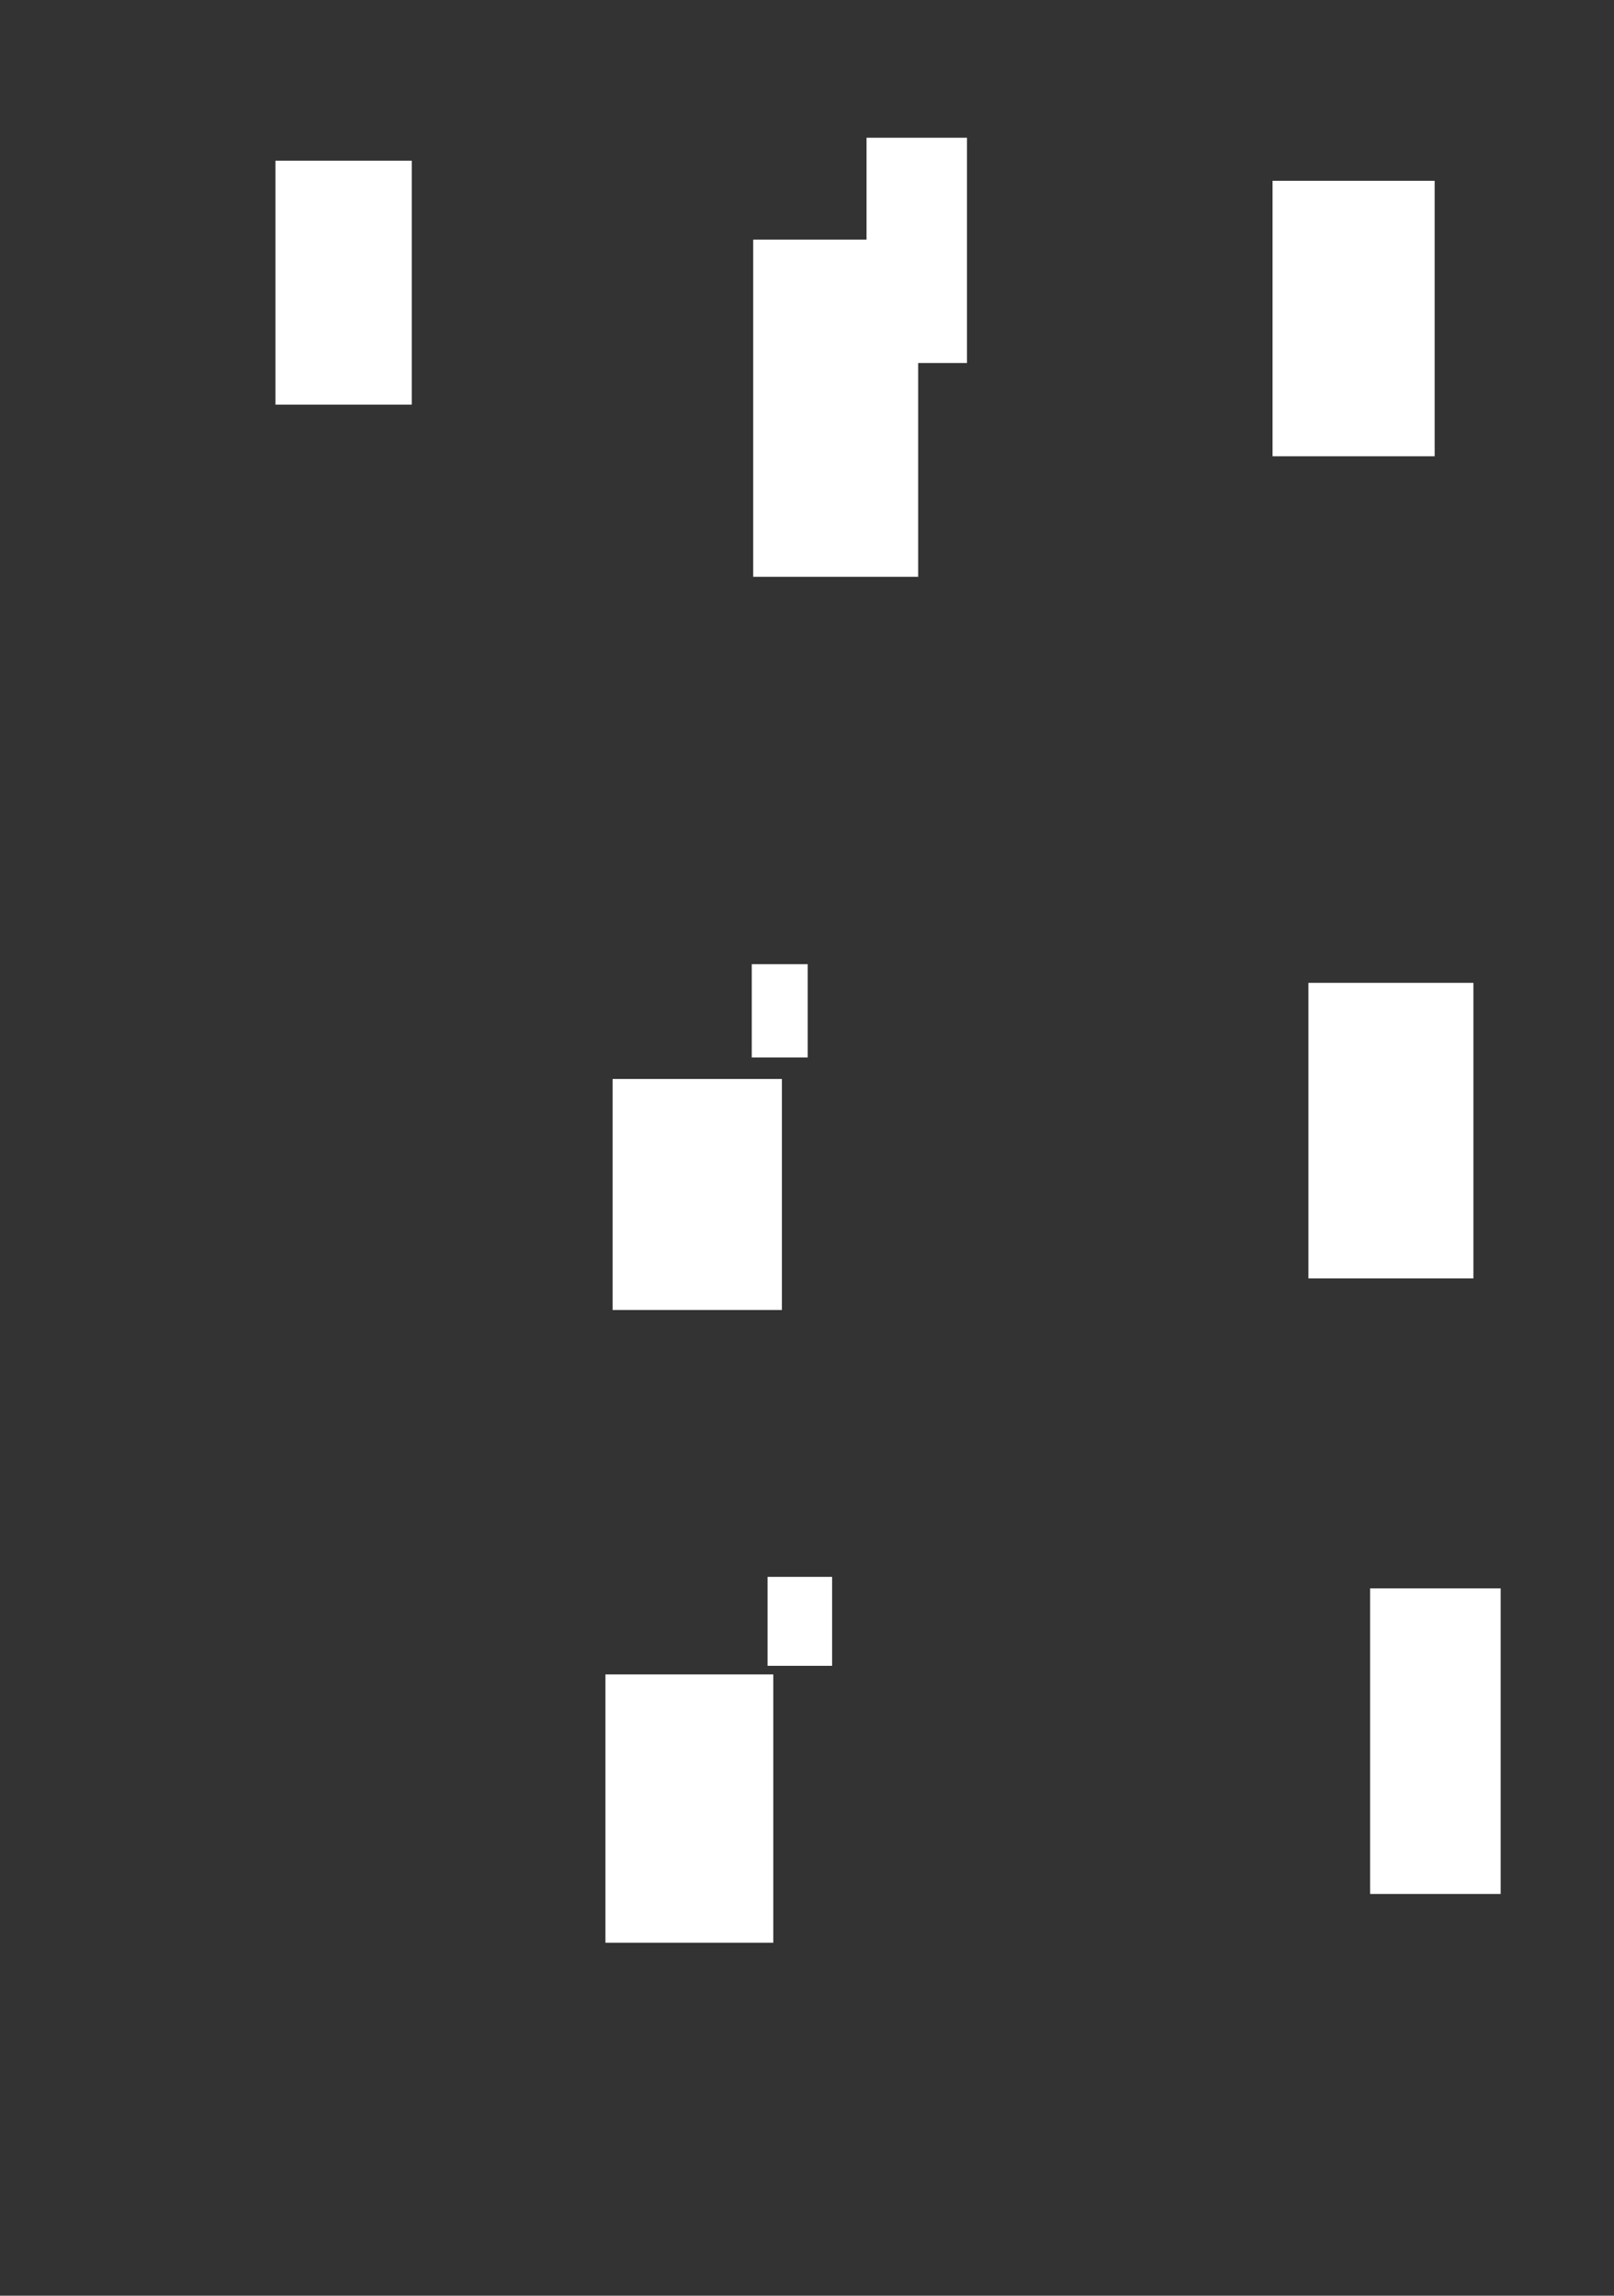 <?xml version="1.0" standalone="no"?>
<!DOCTYPE svg PUBLIC "-//W3C//DTD SVG 20010904//EN" "http://www.w3.org/TR/2001/REC-SVG-20010904/DTD/svg10.dtd">
<!-- Created using Krita: https://krita.org -->
<svg xmlns="http://www.w3.org/2000/svg" 
    xmlns:xlink="http://www.w3.org/1999/xlink"
    xmlns:krita="http://krita.org/namespaces/svg/krita"
    xmlns:sodipodi="http://sodipodi.sourceforge.net/DTD/sodipodi-0.dtd"
    width="1125pt"
    height="1600pt"
    viewBox="0 0 1125 1600">
<rect x="0" y="0" width="1125" height="1600" fill="#333333" stroke="none"/>
<defs/>
<rect id="shape0" transform="translate(887, 126)" fill="#ffffff" fill-rule="evenodd" width="113" height="192"/><rect id="shape1" transform="translate(604, 96)" fill="#ffffff" fill-rule="evenodd" width="70" height="157"/><rect id="shape2" transform="translate(525, 167)" fill="#ffffff" fill-rule="evenodd" width="115" height="235"/><rect id="shape3" transform="translate(192, 112)" fill="#ffffff" fill-rule="evenodd" width="95" height="170"/><rect id="shape4" transform="translate(912, 685)" fill="#ffffff" fill-rule="evenodd" width="115" height="206"/><rect id="shape5" transform="translate(524, 672)" fill="#ffffff" fill-rule="evenodd" width="39" height="65"/><rect id="shape6" transform="translate(427, 752)" fill="#ffffff" fill-rule="evenodd" width="118" height="161"/><rect id="shape7" transform="translate(955, 1107)" fill="#ffffff" fill-rule="evenodd" width="91" height="213"/><rect id="shape8" transform="translate(535, 1099)" fill="#ffffff" fill-rule="evenodd" width="45" height="62"/><rect id="shape9" transform="translate(422, 1167)" fill="#ffffff" fill-rule="evenodd" width="117" height="187"/>
</svg>
